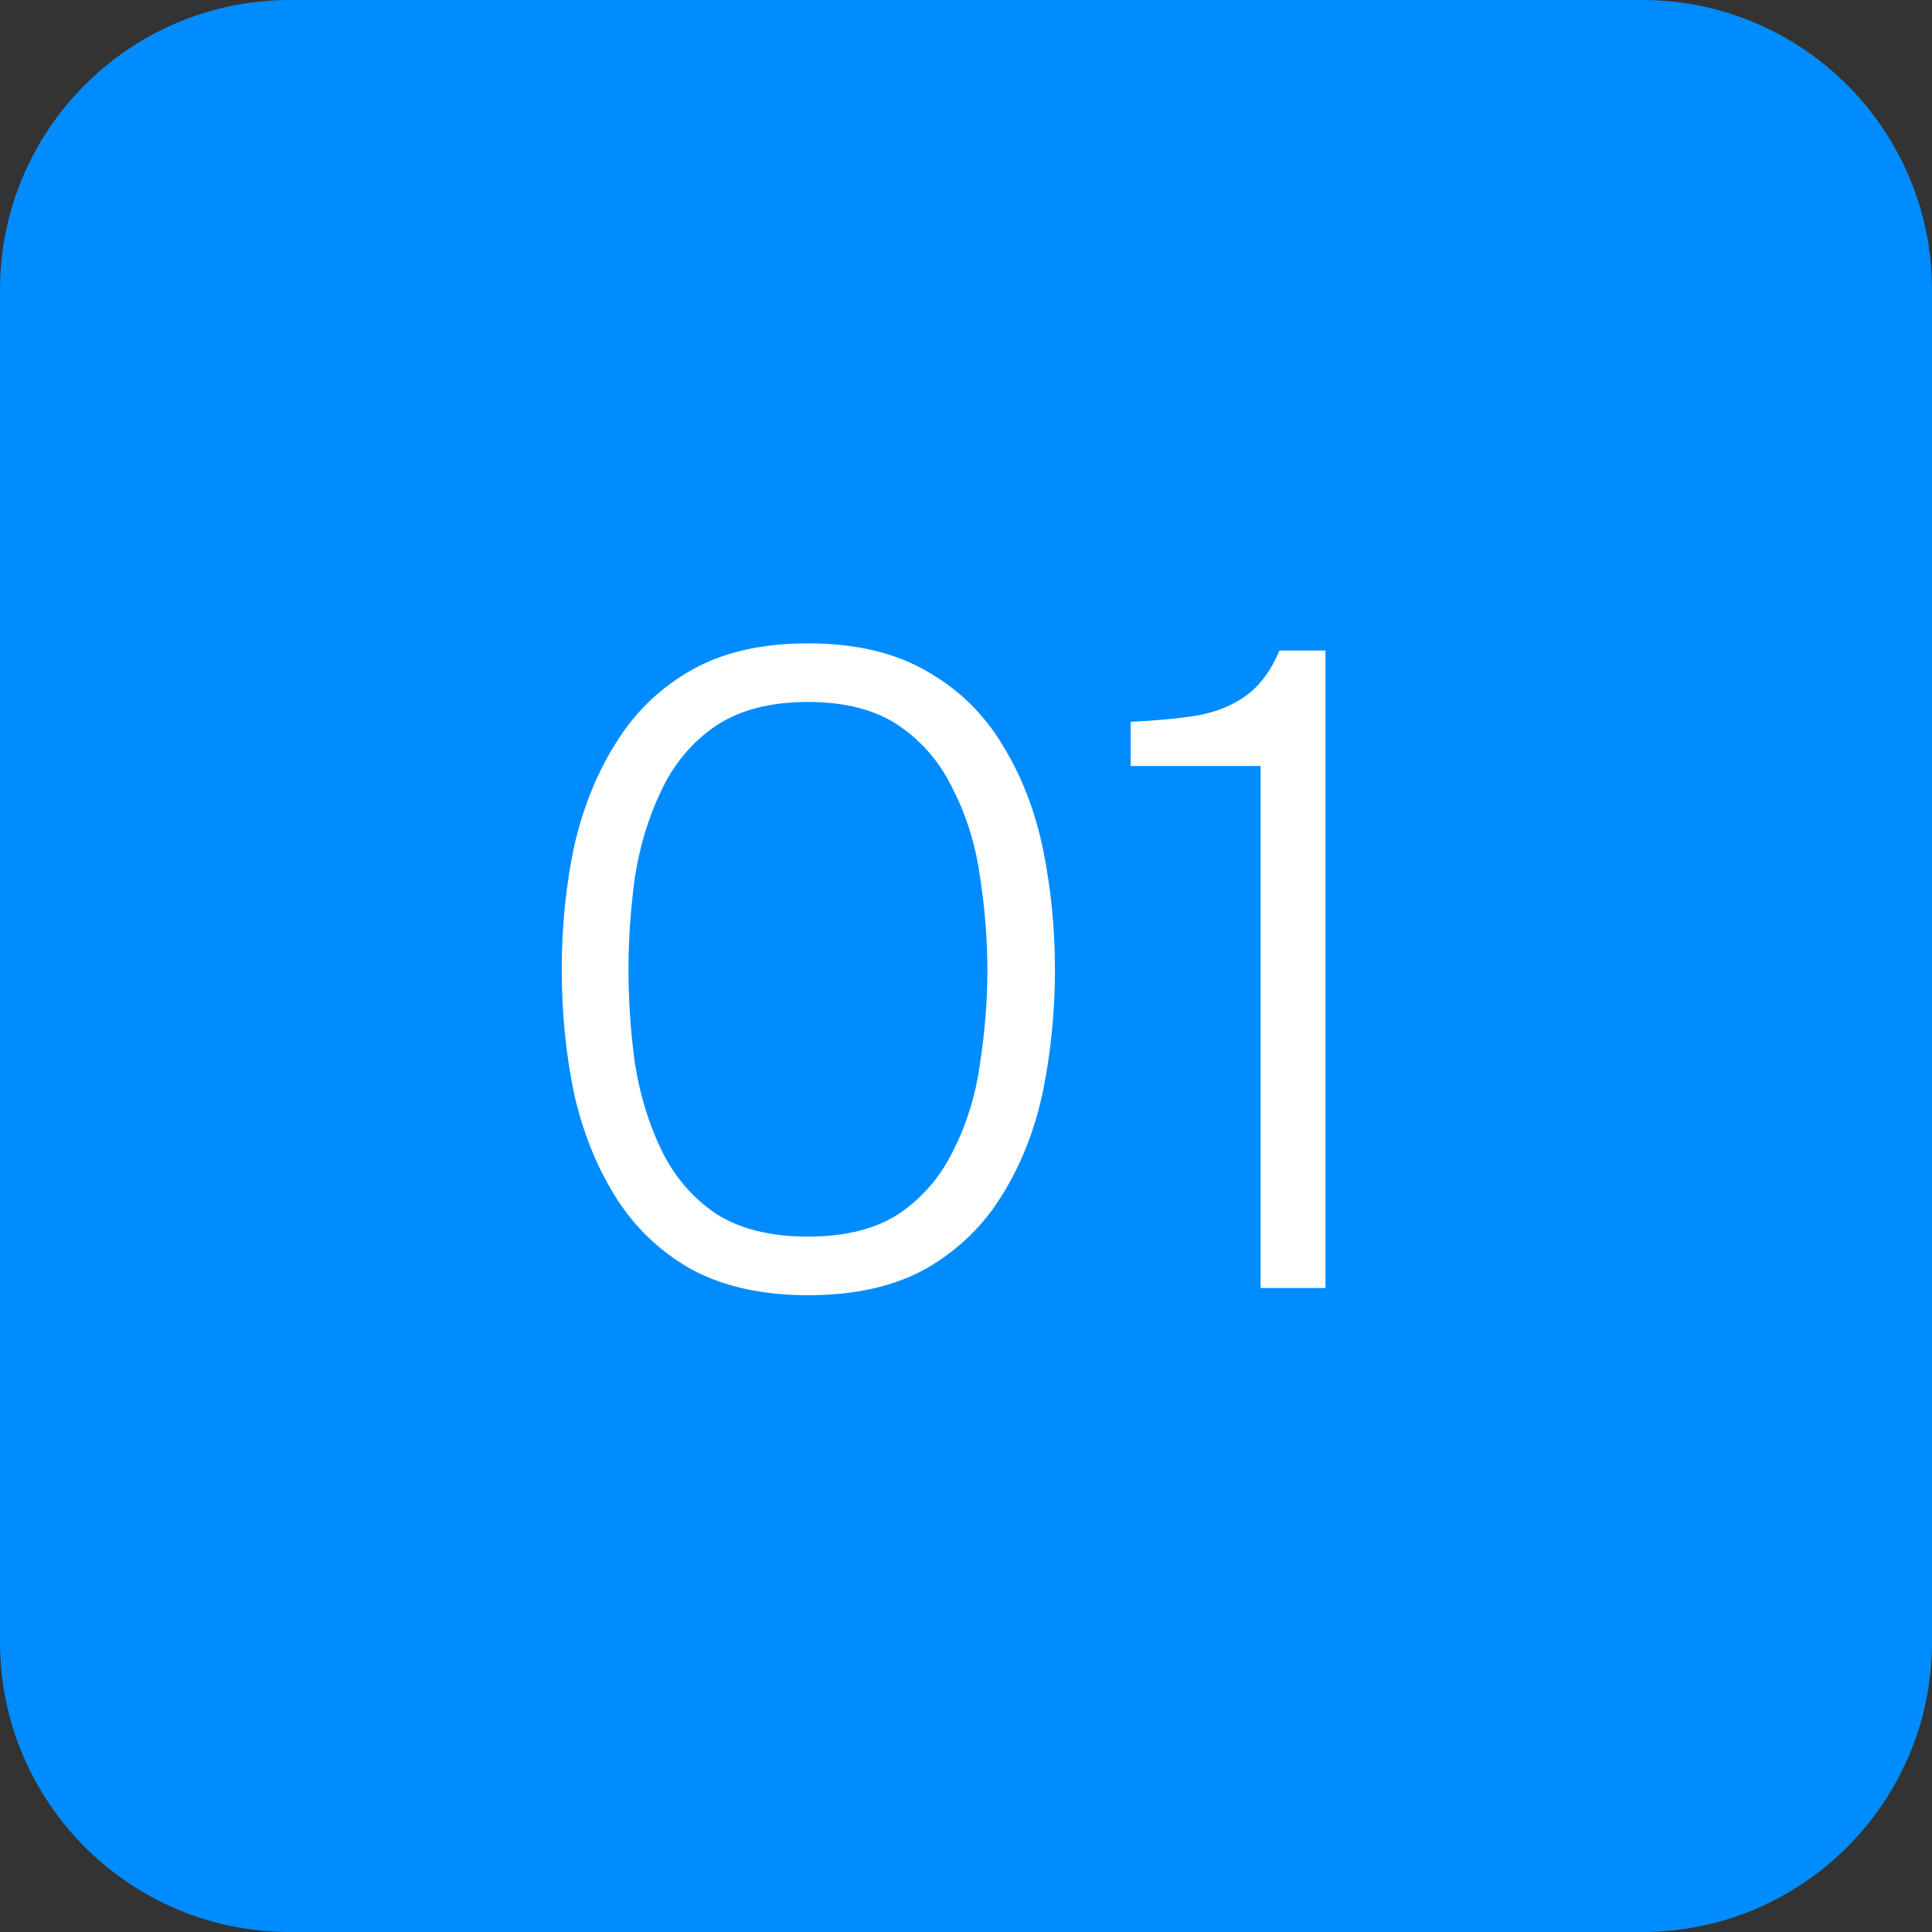 <?xml version="1.0" encoding="UTF-8"?> <svg xmlns="http://www.w3.org/2000/svg" width="30" height="30" viewBox="0 0 30 30" fill="none"><rect x="0" y="0" width="30" height="30" fill="#333333" stroke="none"/><path d="M25.5 0H4.5C2.015 0 0 2.015 0 4.5V25.5C0 27.985 2.015 30 4.5 30H25.5C27.985 30 30 27.985 30 25.5V4.5C30 2.015 27.985 0 25.5 0Z" fill="#008CFF"></path><path d="M12.546 20.112C11.845 20.112 11.248 19.981 10.754 19.72C10.268 19.449 9.876 19.081 9.577 18.614C9.279 18.147 9.059 17.611 8.919 17.004C8.789 16.388 8.723 15.739 8.723 15.058C8.723 14.377 8.789 13.733 8.919 13.126C9.059 12.519 9.279 11.983 9.577 11.516C9.876 11.04 10.268 10.667 10.754 10.396C11.239 10.125 11.836 9.99 12.546 9.99C13.283 9.99 13.899 10.135 14.393 10.424C14.888 10.704 15.28 11.087 15.569 11.572C15.868 12.057 16.078 12.603 16.2 13.21C16.321 13.807 16.381 14.423 16.381 15.058C16.381 15.693 16.321 16.313 16.2 16.92C16.078 17.517 15.868 18.059 15.569 18.544C15.28 19.02 14.888 19.403 14.393 19.692C13.899 19.972 13.283 20.112 12.546 20.112ZM12.546 19.202C13.133 19.202 13.61 19.081 13.973 18.838C14.338 18.586 14.617 18.255 14.813 17.844C15.019 17.433 15.154 16.985 15.22 16.5C15.294 16.015 15.332 15.534 15.332 15.058C15.332 14.591 15.294 14.115 15.22 13.63C15.154 13.145 15.019 12.697 14.813 12.286C14.617 11.866 14.338 11.53 13.973 11.278C13.61 11.026 13.133 10.9 12.546 10.9C11.957 10.9 11.477 11.026 11.104 11.278C10.739 11.53 10.46 11.866 10.264 12.286C10.068 12.697 9.932 13.145 9.857 13.63C9.792 14.115 9.759 14.591 9.759 15.058C9.759 15.534 9.792 16.015 9.857 16.5C9.932 16.985 10.068 17.433 10.264 17.844C10.46 18.255 10.739 18.586 11.104 18.838C11.477 19.081 11.957 19.202 12.546 19.202ZM19.574 20V11.894H17.558V11.208C17.96 11.189 18.305 11.157 18.594 11.11C18.893 11.054 19.145 10.951 19.35 10.802C19.565 10.643 19.738 10.41 19.868 10.102H20.582V20H19.574Z" fill="white"></path></svg> 